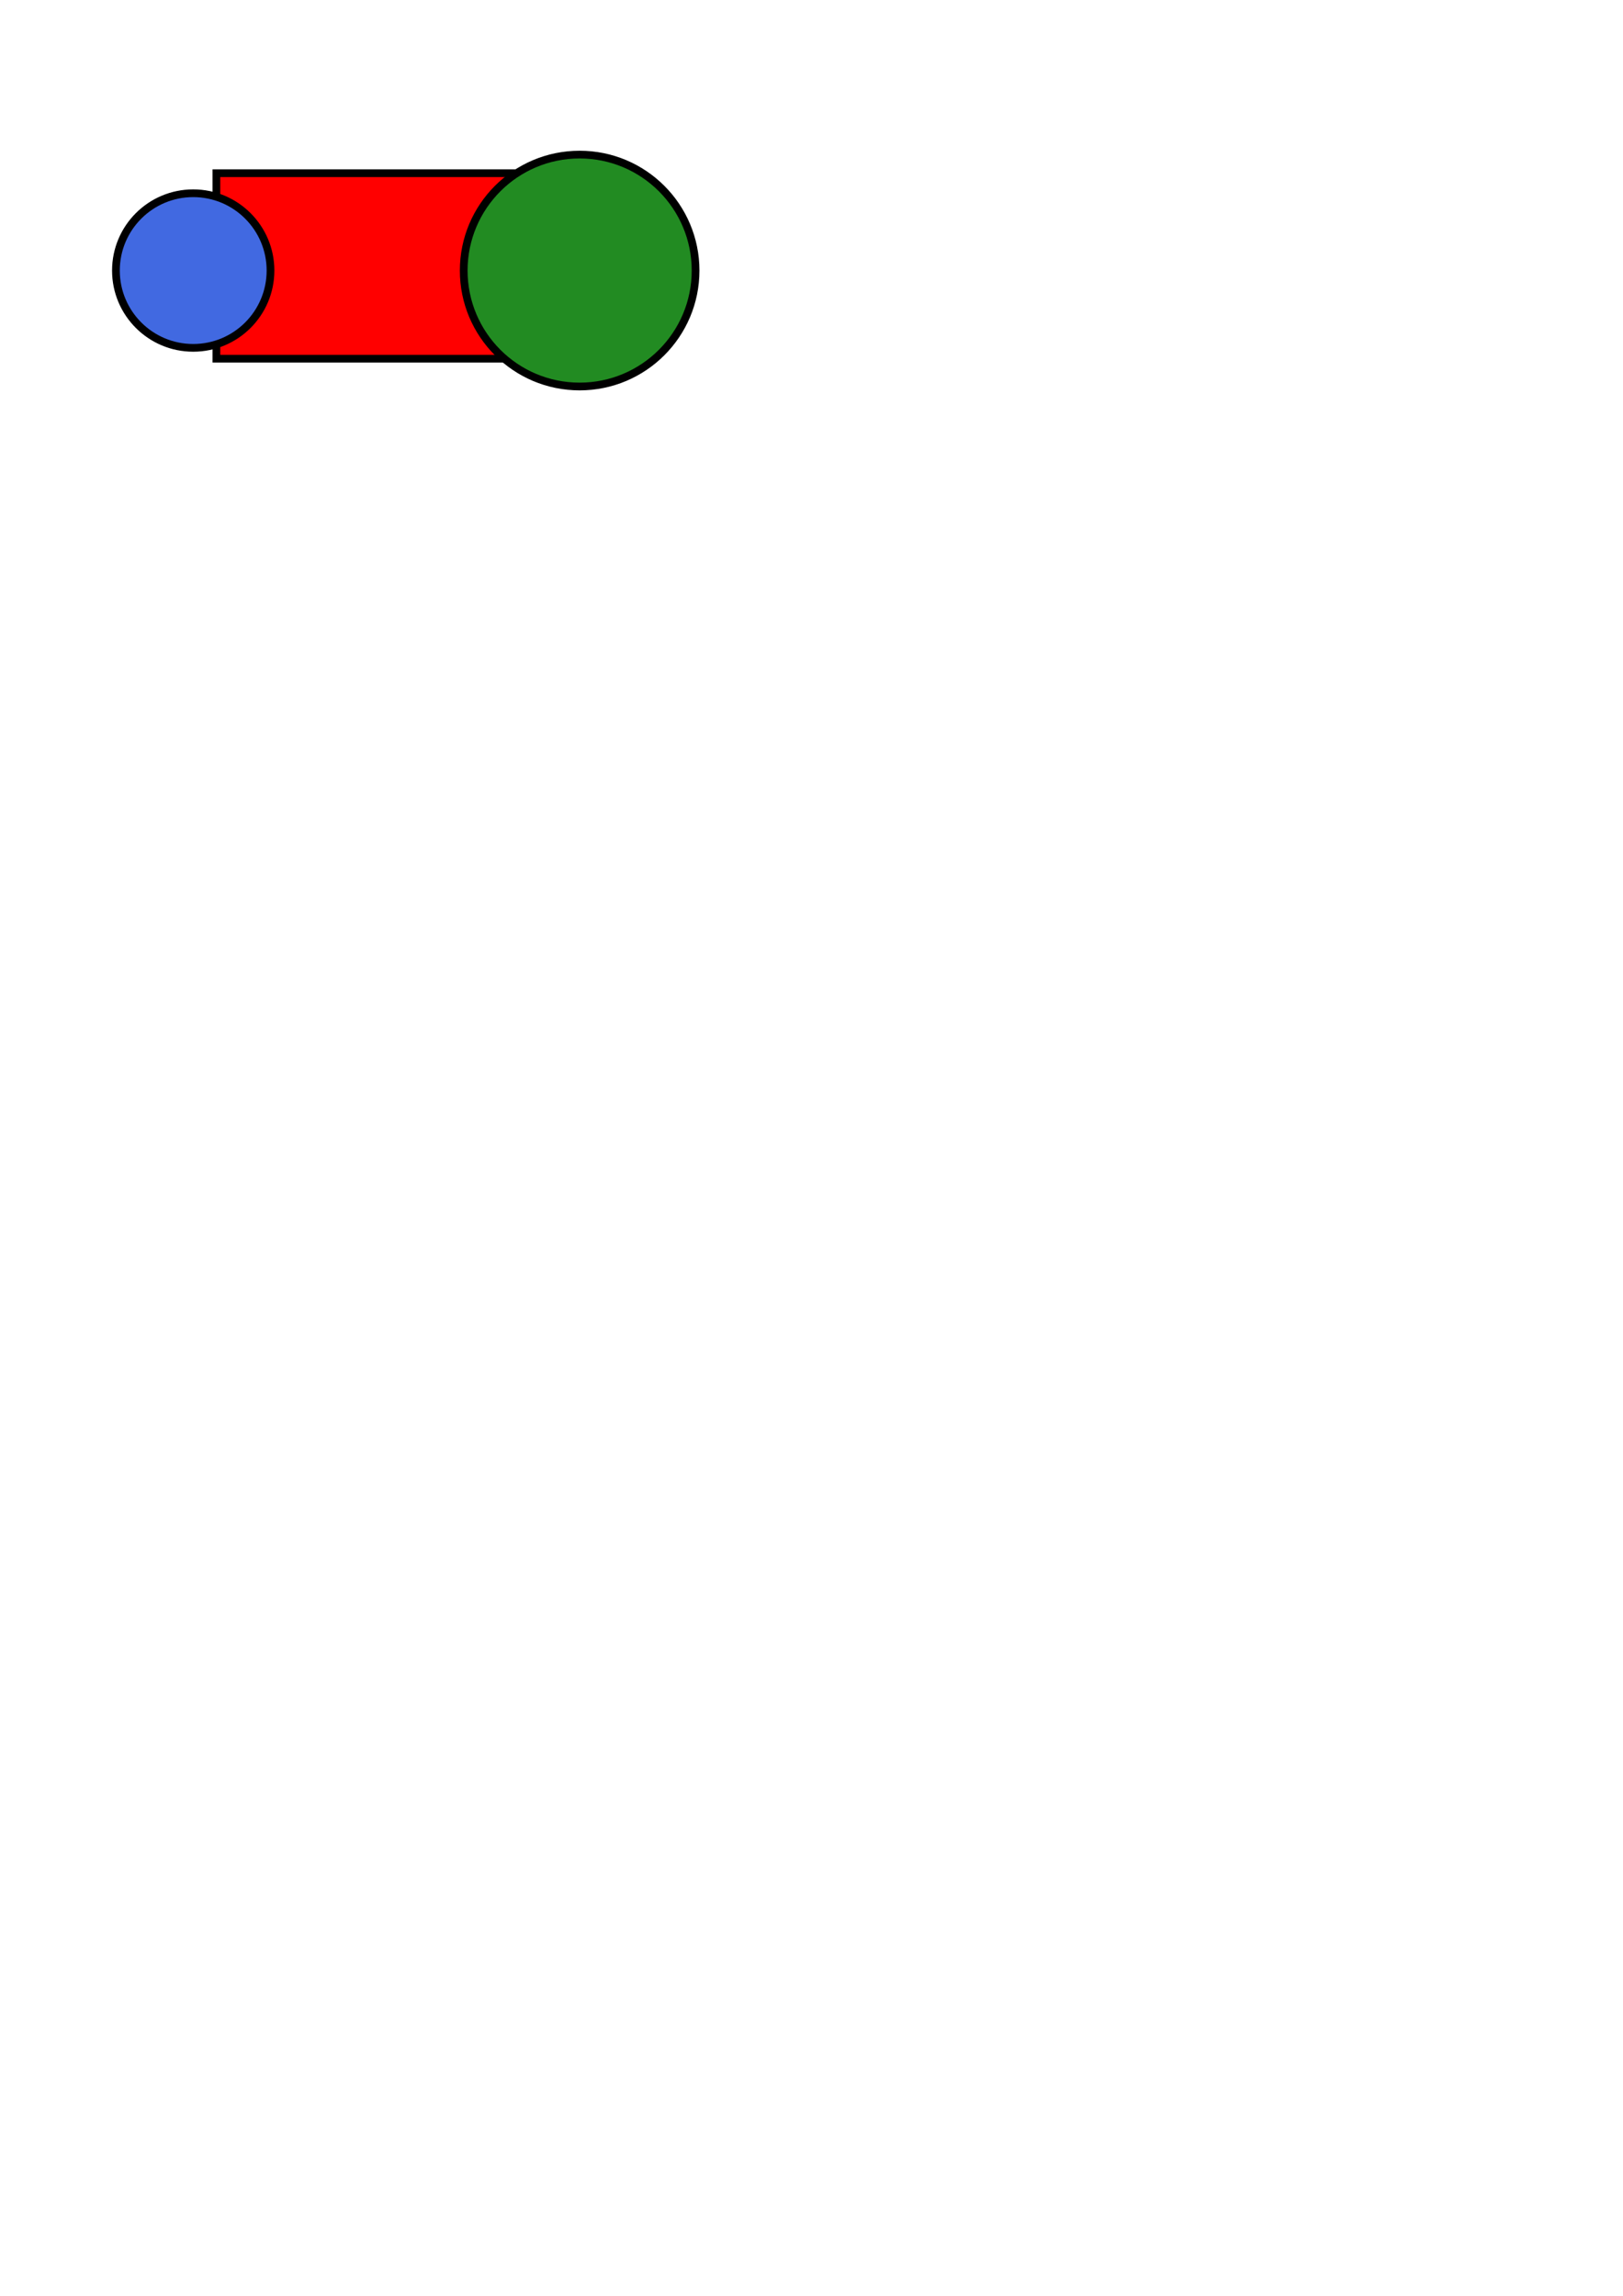 <?xml version="1.0" encoding="UTF-8" standalone="no"?>
<!-- Created with Inkscape (http://www.inkscape.org/) -->

<svg
   width="210mm"
   height="297mm"
   viewBox="0 0 210 297"
   version="1.1"
   id="svg5"
   xml:space="preserve"
   inkscape:version="1.2.1 (9c6d41e410, 2022-07-14)"
   sodipodi:docname="Projekt4.svg"
   xmlns:inkscape="http://www.inkscape.org/namespaces/inkscape"
   xmlns:sodipodi="http://sodipodi.sourceforge.net/DTD/sodipodi-0.dtd"
   xmlns="http://www.w3.org/2000/svg"
   xmlns:svg="http://www.w3.org/2000/svg"><sodipodi:namedview
     id="namedview7"
     pagecolor="#ffffff"
     bordercolor="#000000"
     borderopacity="0.25"
     inkscape:showpageshadow="2"
     inkscape:pageopacity="0.0"
     inkscape:pagecheckerboard="0"
     inkscape:deskcolor="#d1d1d1"
     inkscape:document-units="mm"
     showgrid="true"
     inkscape:zoom="1.8420132"
     inkscape:cx="284.7428"
     inkscape:cy="128.93502"
     inkscape:window-width="1920"
     inkscape:window-height="1009"
     inkscape:window-x="-8"
     inkscape:window-y="-8"
     inkscape:window-maximized="1"
     inkscape:current-layer="layer1"><sodipodi:guide
       position="0,297"
       orientation="0,793.701"
       id="guide134"
       inkscape:locked="false" /><sodipodi:guide
       position="210,297"
       orientation="1122.52,0"
       id="guide136"
       inkscape:locked="false" /><sodipodi:guide
       position="210,0"
       orientation="0,-793.701"
       id="guide138"
       inkscape:locked="false" /><sodipodi:guide
       position="0,0"
       orientation="-1122.52,0"
       id="guide140"
       inkscape:locked="false" /><inkscape:grid
       type="xygrid"
       id="grid192"
       originx="105"
       originy="0"
       units="mm"
       spacingx="5"
       spacingy="5" /></sodipodi:namedview><defs
     id="defs2" /><g
     inkscape:label="Ebene 1"
     inkscape:groupmode="layer"
     id="layer1"><rect
       style="fill:#ff0000;stroke:#000000;stroke-width:1;stroke-linecap:square;stroke-linejoin:miter;stroke-miterlimit:4.2;stroke-dasharray:none;stroke-opacity:1;paint-order:stroke fill markers"
       id="rect64875"
       width="49"
       height="24"
       x="28"
       y="22.406"
       inkscape:label="Rotes_Rechteck" /><circle
       style="display:inline;fill:#228b22;fill-opacity:1;stroke:#000000;stroke-width:1;stroke-linecap:square;stroke-miterlimit:4.2;stroke-dasharray:none;stroke-opacity:1;paint-order:stroke fill markers"
       id="path59140"
       cx="75"
       cy="35"
       r="15"
       inkscape:label="Grüner_Kreis" /><circle
       style="fill:#4169e1;fill-opacity:1;stroke:#000000;stroke-width:1;stroke-linecap:square;stroke-miterlimit:4.2;stroke-dasharray:none;stroke-opacity:1;paint-order:stroke fill markers"
       id="path59142"
       cx="25"
       cy="35"
       r="10"
       inkscape:label="Blauer_Kreis" /></g></svg>
